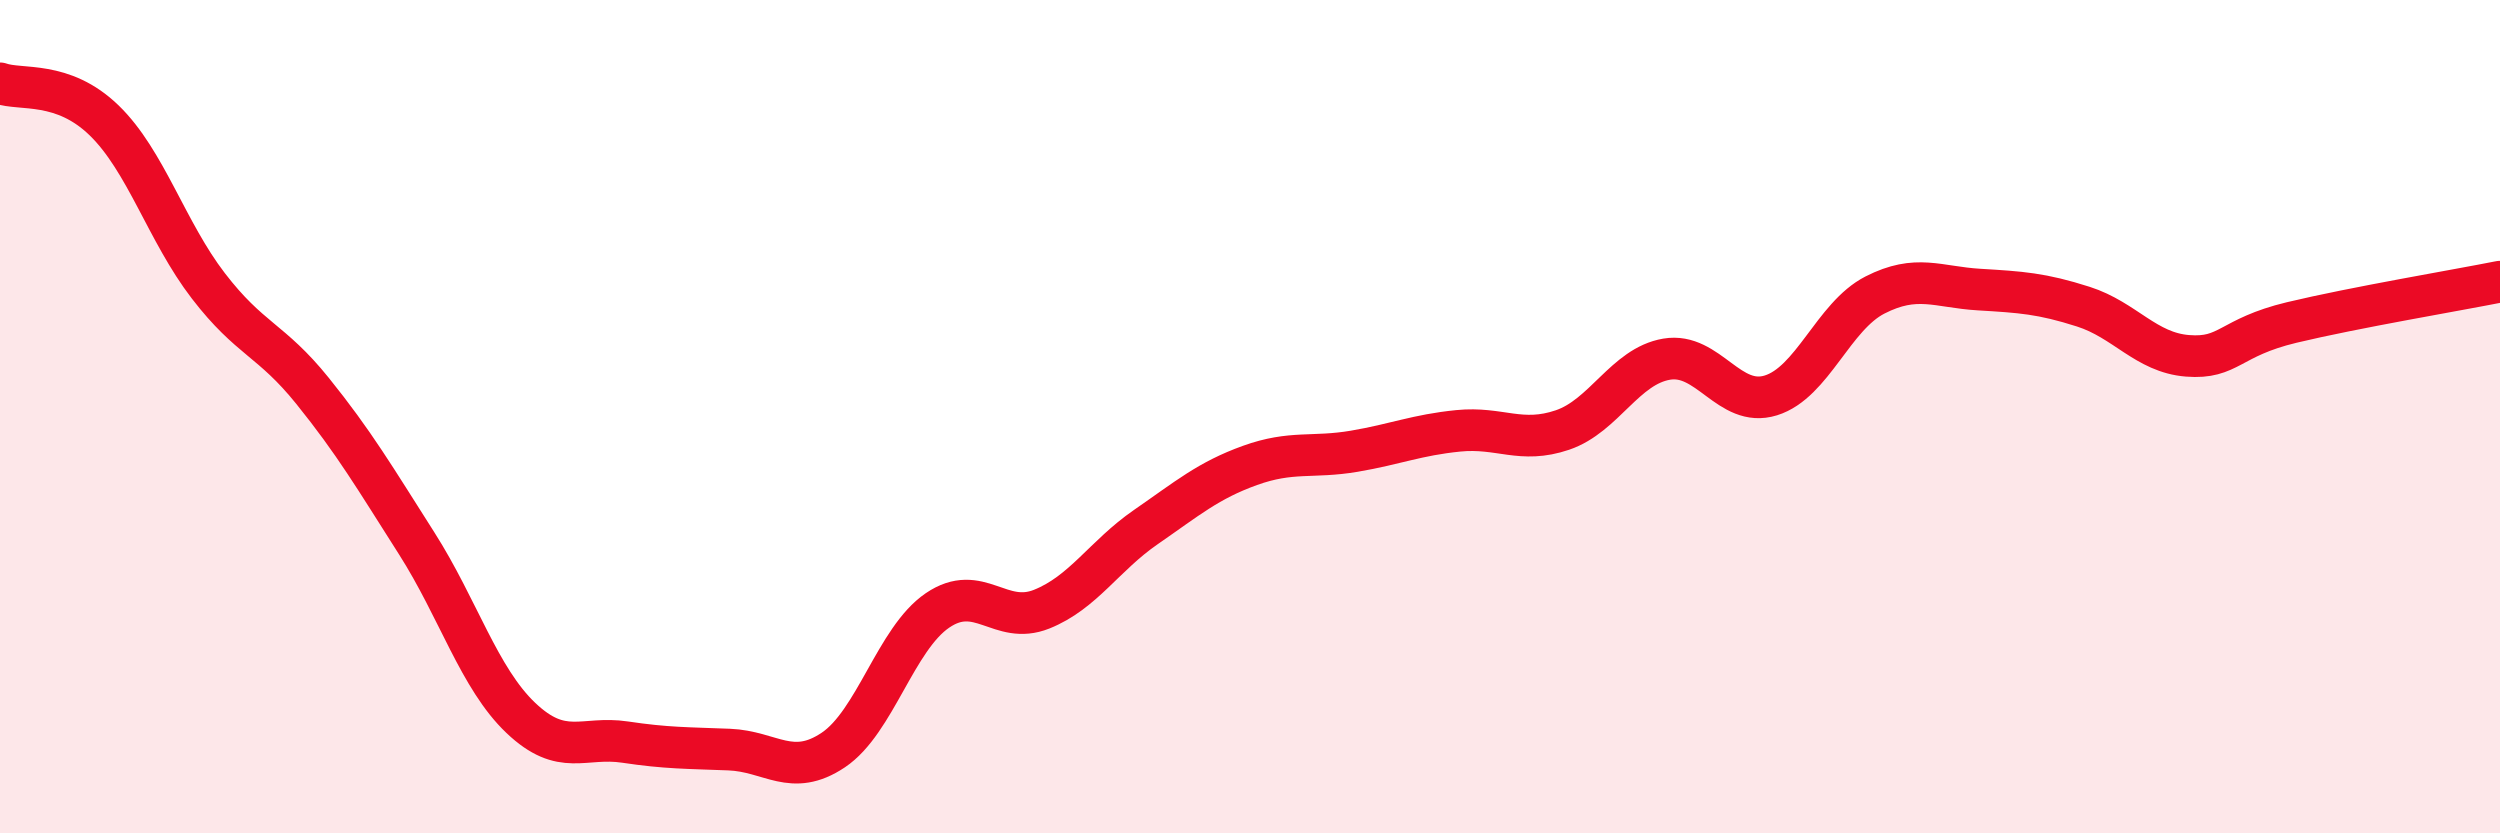 
    <svg width="60" height="20" viewBox="0 0 60 20" xmlns="http://www.w3.org/2000/svg">
      <path
        d="M 0,2 C 0.5,2.18 1.5,1.92 2.5,2.89 C 3.5,3.86 4,5.56 5,6.86 C 6,8.16 6.5,8.14 7.5,9.38 C 8.5,10.62 9,11.47 10,13.04 C 11,14.61 11.5,16.28 12.5,17.23 C 13.5,18.18 14,17.66 15,17.81 C 16,17.96 16.5,17.95 17.5,17.99 C 18.5,18.03 19,18.67 20,18 C 21,17.33 21.5,15.33 22.5,14.65 C 23.5,13.97 24,15.02 25,14.62 C 26,14.22 26.5,13.34 27.5,12.65 C 28.5,11.96 29,11.53 30,11.17 C 31,10.81 31.5,11 32.5,10.83 C 33.5,10.66 34,10.44 35,10.34 C 36,10.24 36.5,10.66 37.5,10.32 C 38.5,9.98 39,8.79 40,8.62 C 41,8.45 41.5,9.8 42.5,9.49 C 43.5,9.18 44,7.59 45,7.08 C 46,6.57 46.5,6.89 47.5,6.95 C 48.5,7.01 49,7.04 50,7.36 C 51,7.68 51.5,8.46 52.5,8.54 C 53.5,8.62 53.5,8.1 55,7.74 C 56.5,7.38 59,6.96 60,6.76L60 20L0 20Z"
        fill="#EB0A25"
        opacity="0.1"
        stroke-linecap="round"
        stroke-linejoin="round"
      />
      <path
        d="M 0,2 C 0.5,2.18 1.5,1.92 2.5,2.89 C 3.5,3.86 4,5.56 5,6.86 C 6,8.16 6.5,8.14 7.5,9.38 C 8.5,10.62 9,11.47 10,13.04 C 11,14.61 11.5,16.28 12.5,17.23 C 13.5,18.18 14,17.66 15,17.81 C 16,17.96 16.5,17.95 17.5,17.99 C 18.5,18.03 19,18.67 20,18 C 21,17.33 21.5,15.33 22.5,14.65 C 23.5,13.97 24,15.02 25,14.62 C 26,14.22 26.5,13.34 27.5,12.65 C 28.5,11.96 29,11.53 30,11.17 C 31,10.81 31.5,11 32.5,10.83 C 33.5,10.66 34,10.44 35,10.34 C 36,10.24 36.5,10.66 37.5,10.32 C 38.5,9.98 39,8.79 40,8.62 C 41,8.45 41.5,9.8 42.5,9.49 C 43.5,9.18 44,7.59 45,7.08 C 46,6.57 46.5,6.89 47.5,6.95 C 48.5,7.01 49,7.04 50,7.36 C 51,7.68 51.5,8.46 52.5,8.54 C 53.5,8.62 53.5,8.1 55,7.74 C 56.5,7.38 59,6.96 60,6.76"
        stroke="#EB0A25"
        stroke-width="1"
        fill="none"
        stroke-linecap="round"
        stroke-linejoin="round"
      />
    </svg>
  